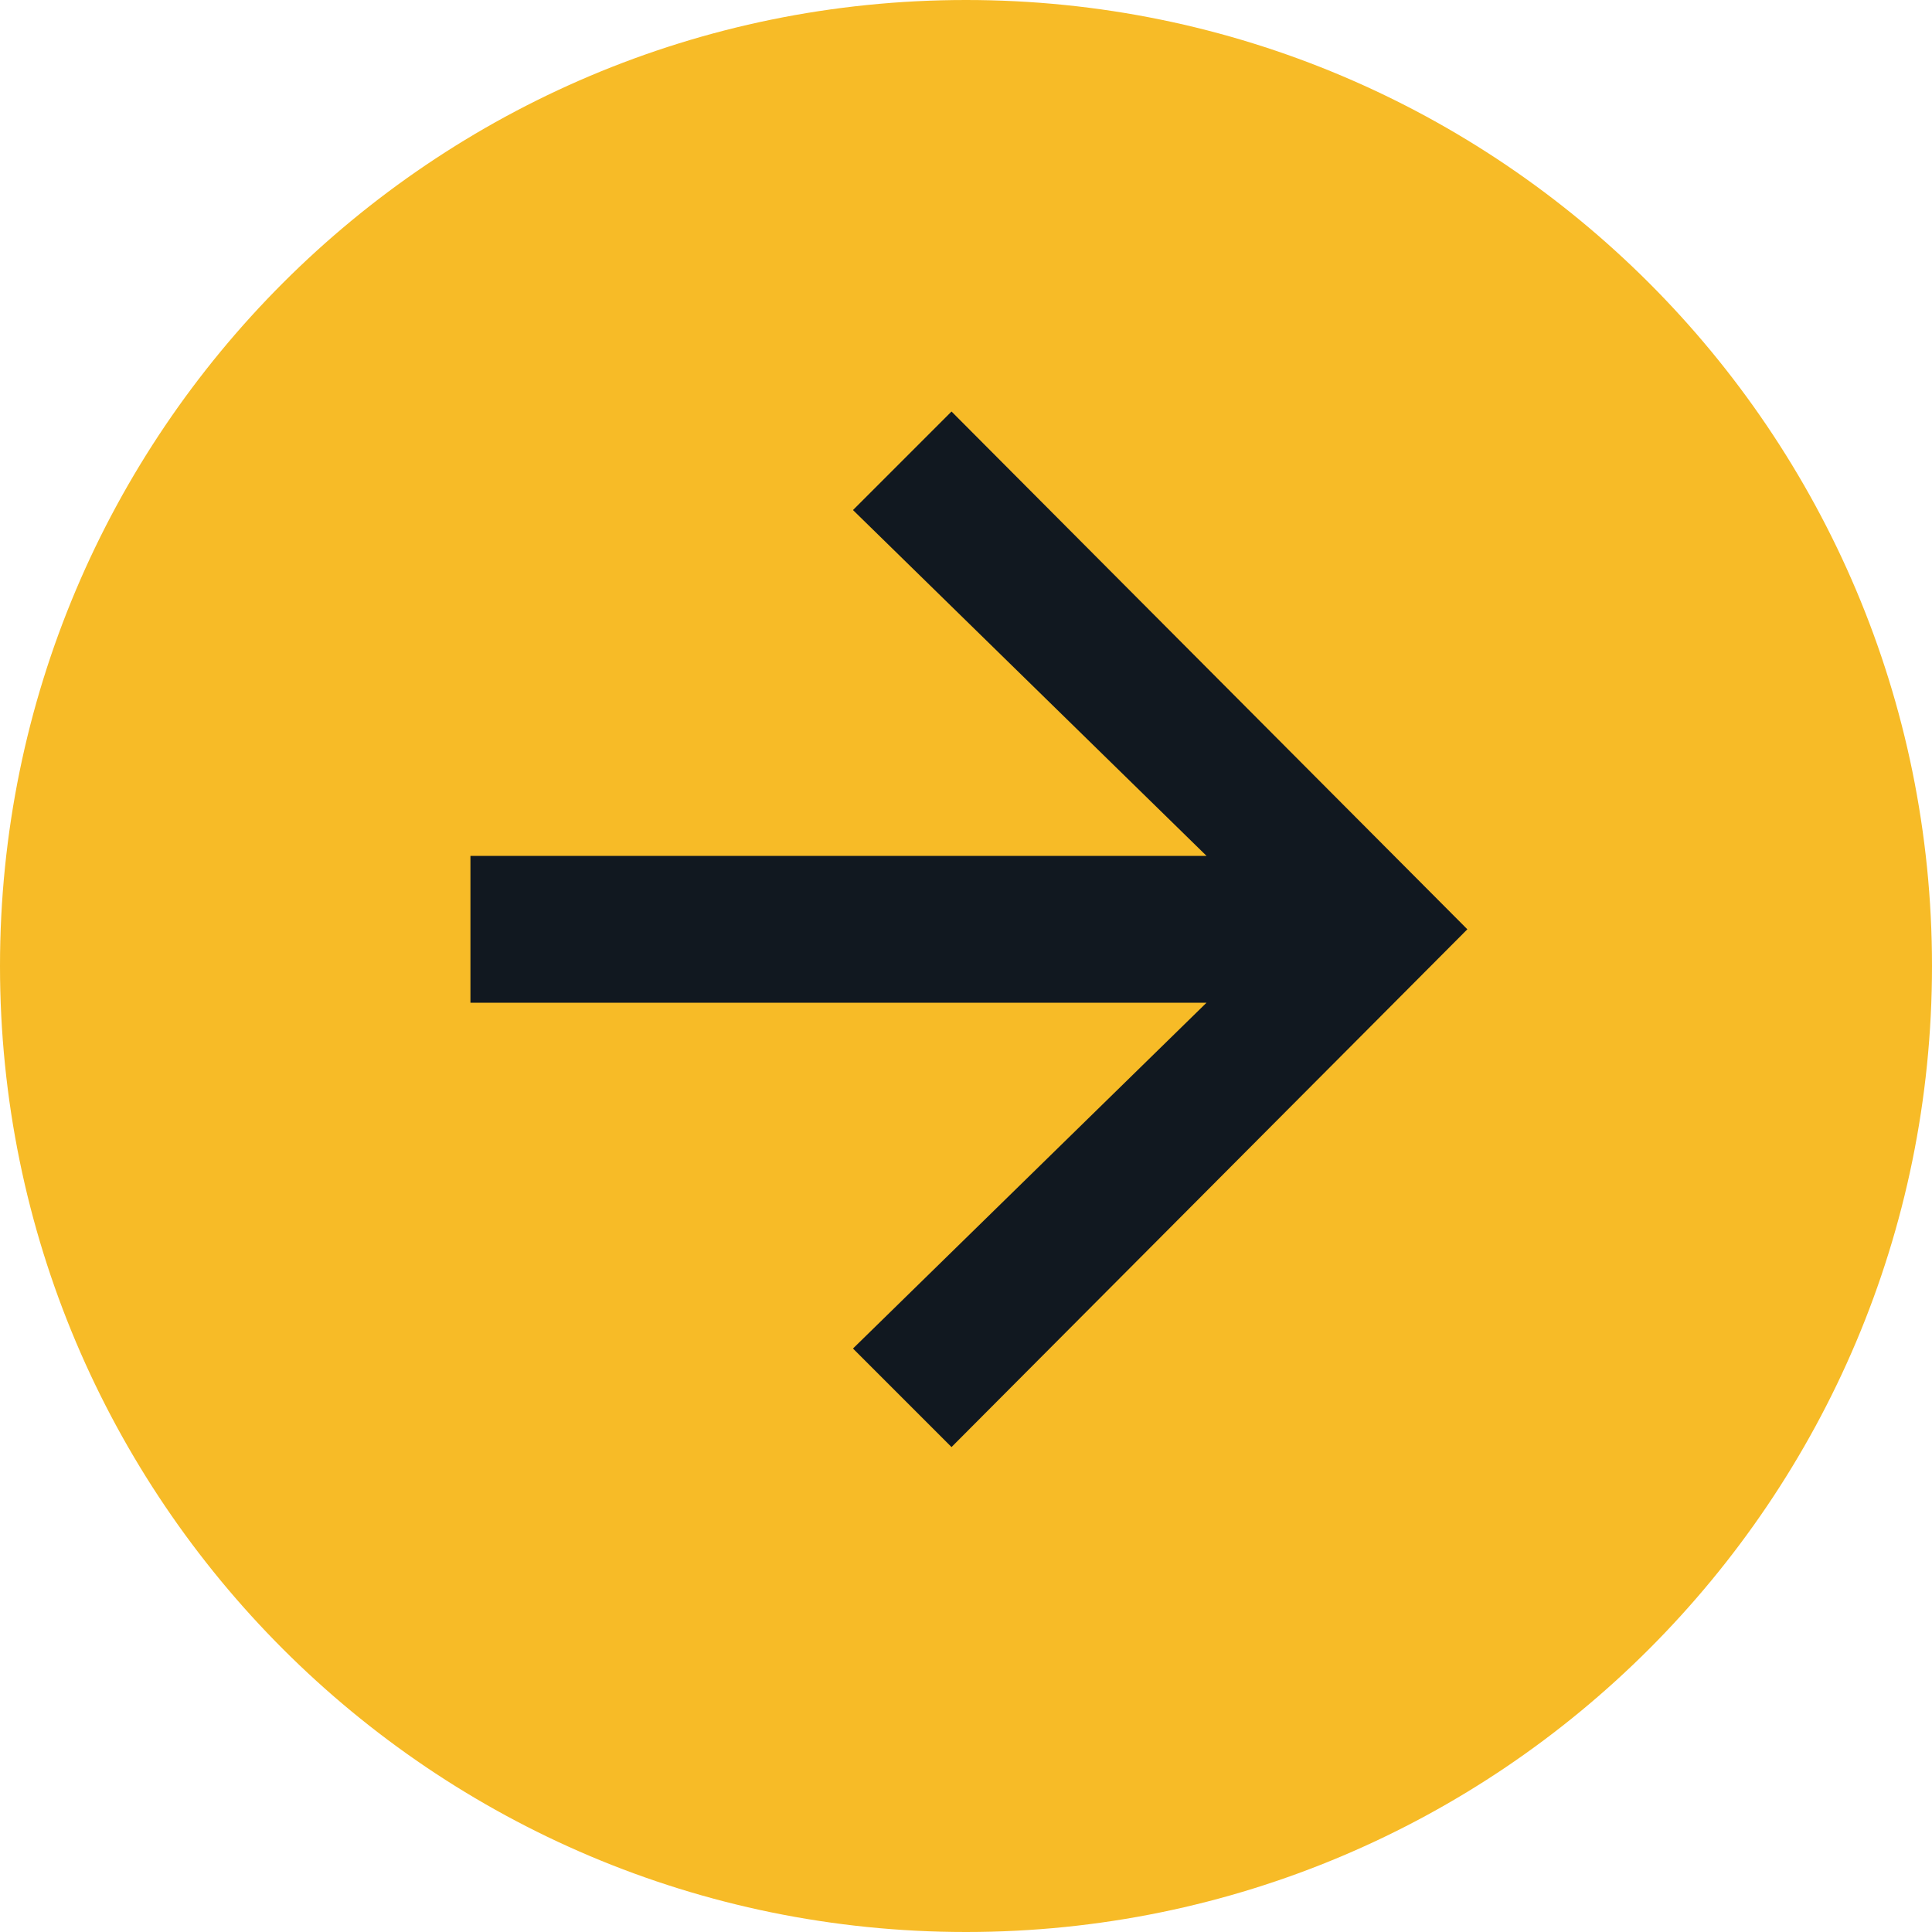 <?xml version="1.0" encoding="utf-8"?>
<svg xmlns="http://www.w3.org/2000/svg" fill="none" height="100%" overflow="visible" preserveAspectRatio="none" style="display: block;" viewBox="0 0 16 16" width="100%">
<g id="Vector">
<path d="M16 8C16 12.418 12.418 16 8 16C3.582 16 0 12.418 0 8C0 3.582 3.582 0 8 0C12.418 0 16 3.582 16 8Z" fill="#F7BB27"/>
<path d="M12.152 7.696L7.88 11.984L7.064 11.168L9.992 8.304H3.896V7.088H9.992L7.064 4.224L7.88 3.408L12.152 7.696Z" fill="#111820"/>
</g>
</svg>